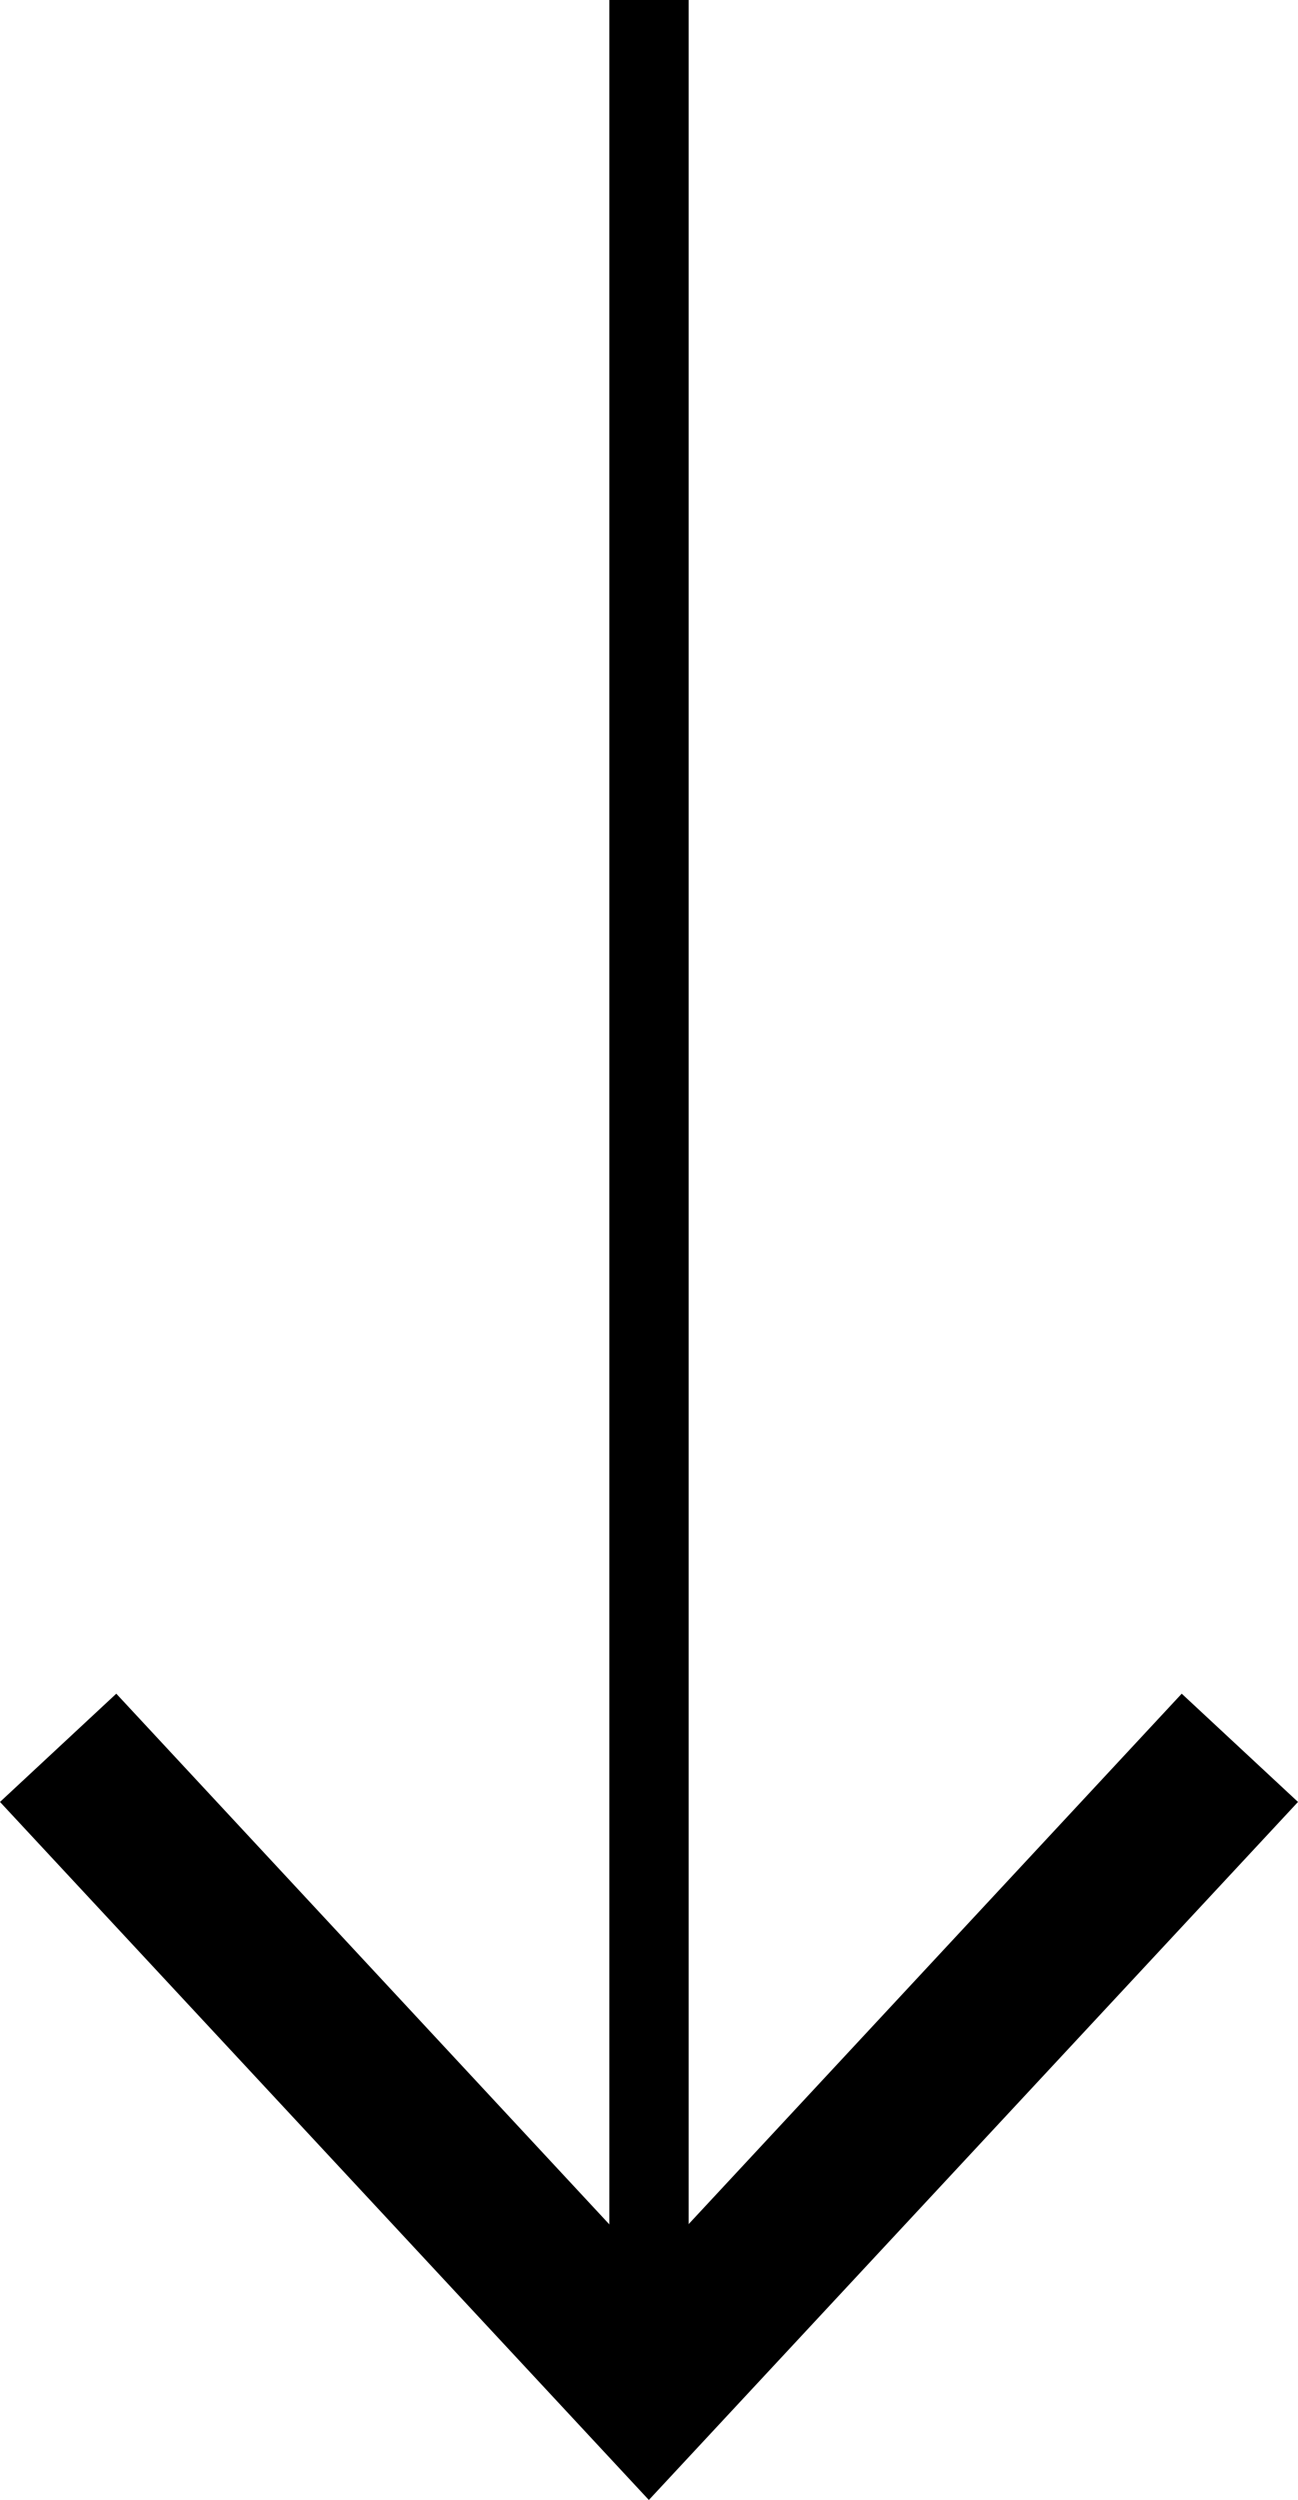 <svg xmlns="http://www.w3.org/2000/svg" width="9.03" height="17.388" viewBox="0 0 9.03 17.388"><defs><style>.a{fill:none;stroke:#000;stroke-miterlimit:10;stroke-width:0.552px;}</style></defs><title>more_brands_arrow</title><line class="a" x1="4.515" x2="4.515" y2="16.191"/><polygon points="0 12.533 0.809 11.78 4.514 15.767 8.221 11.78 9.03 12.533 4.514 17.388 0 12.533"/></svg>